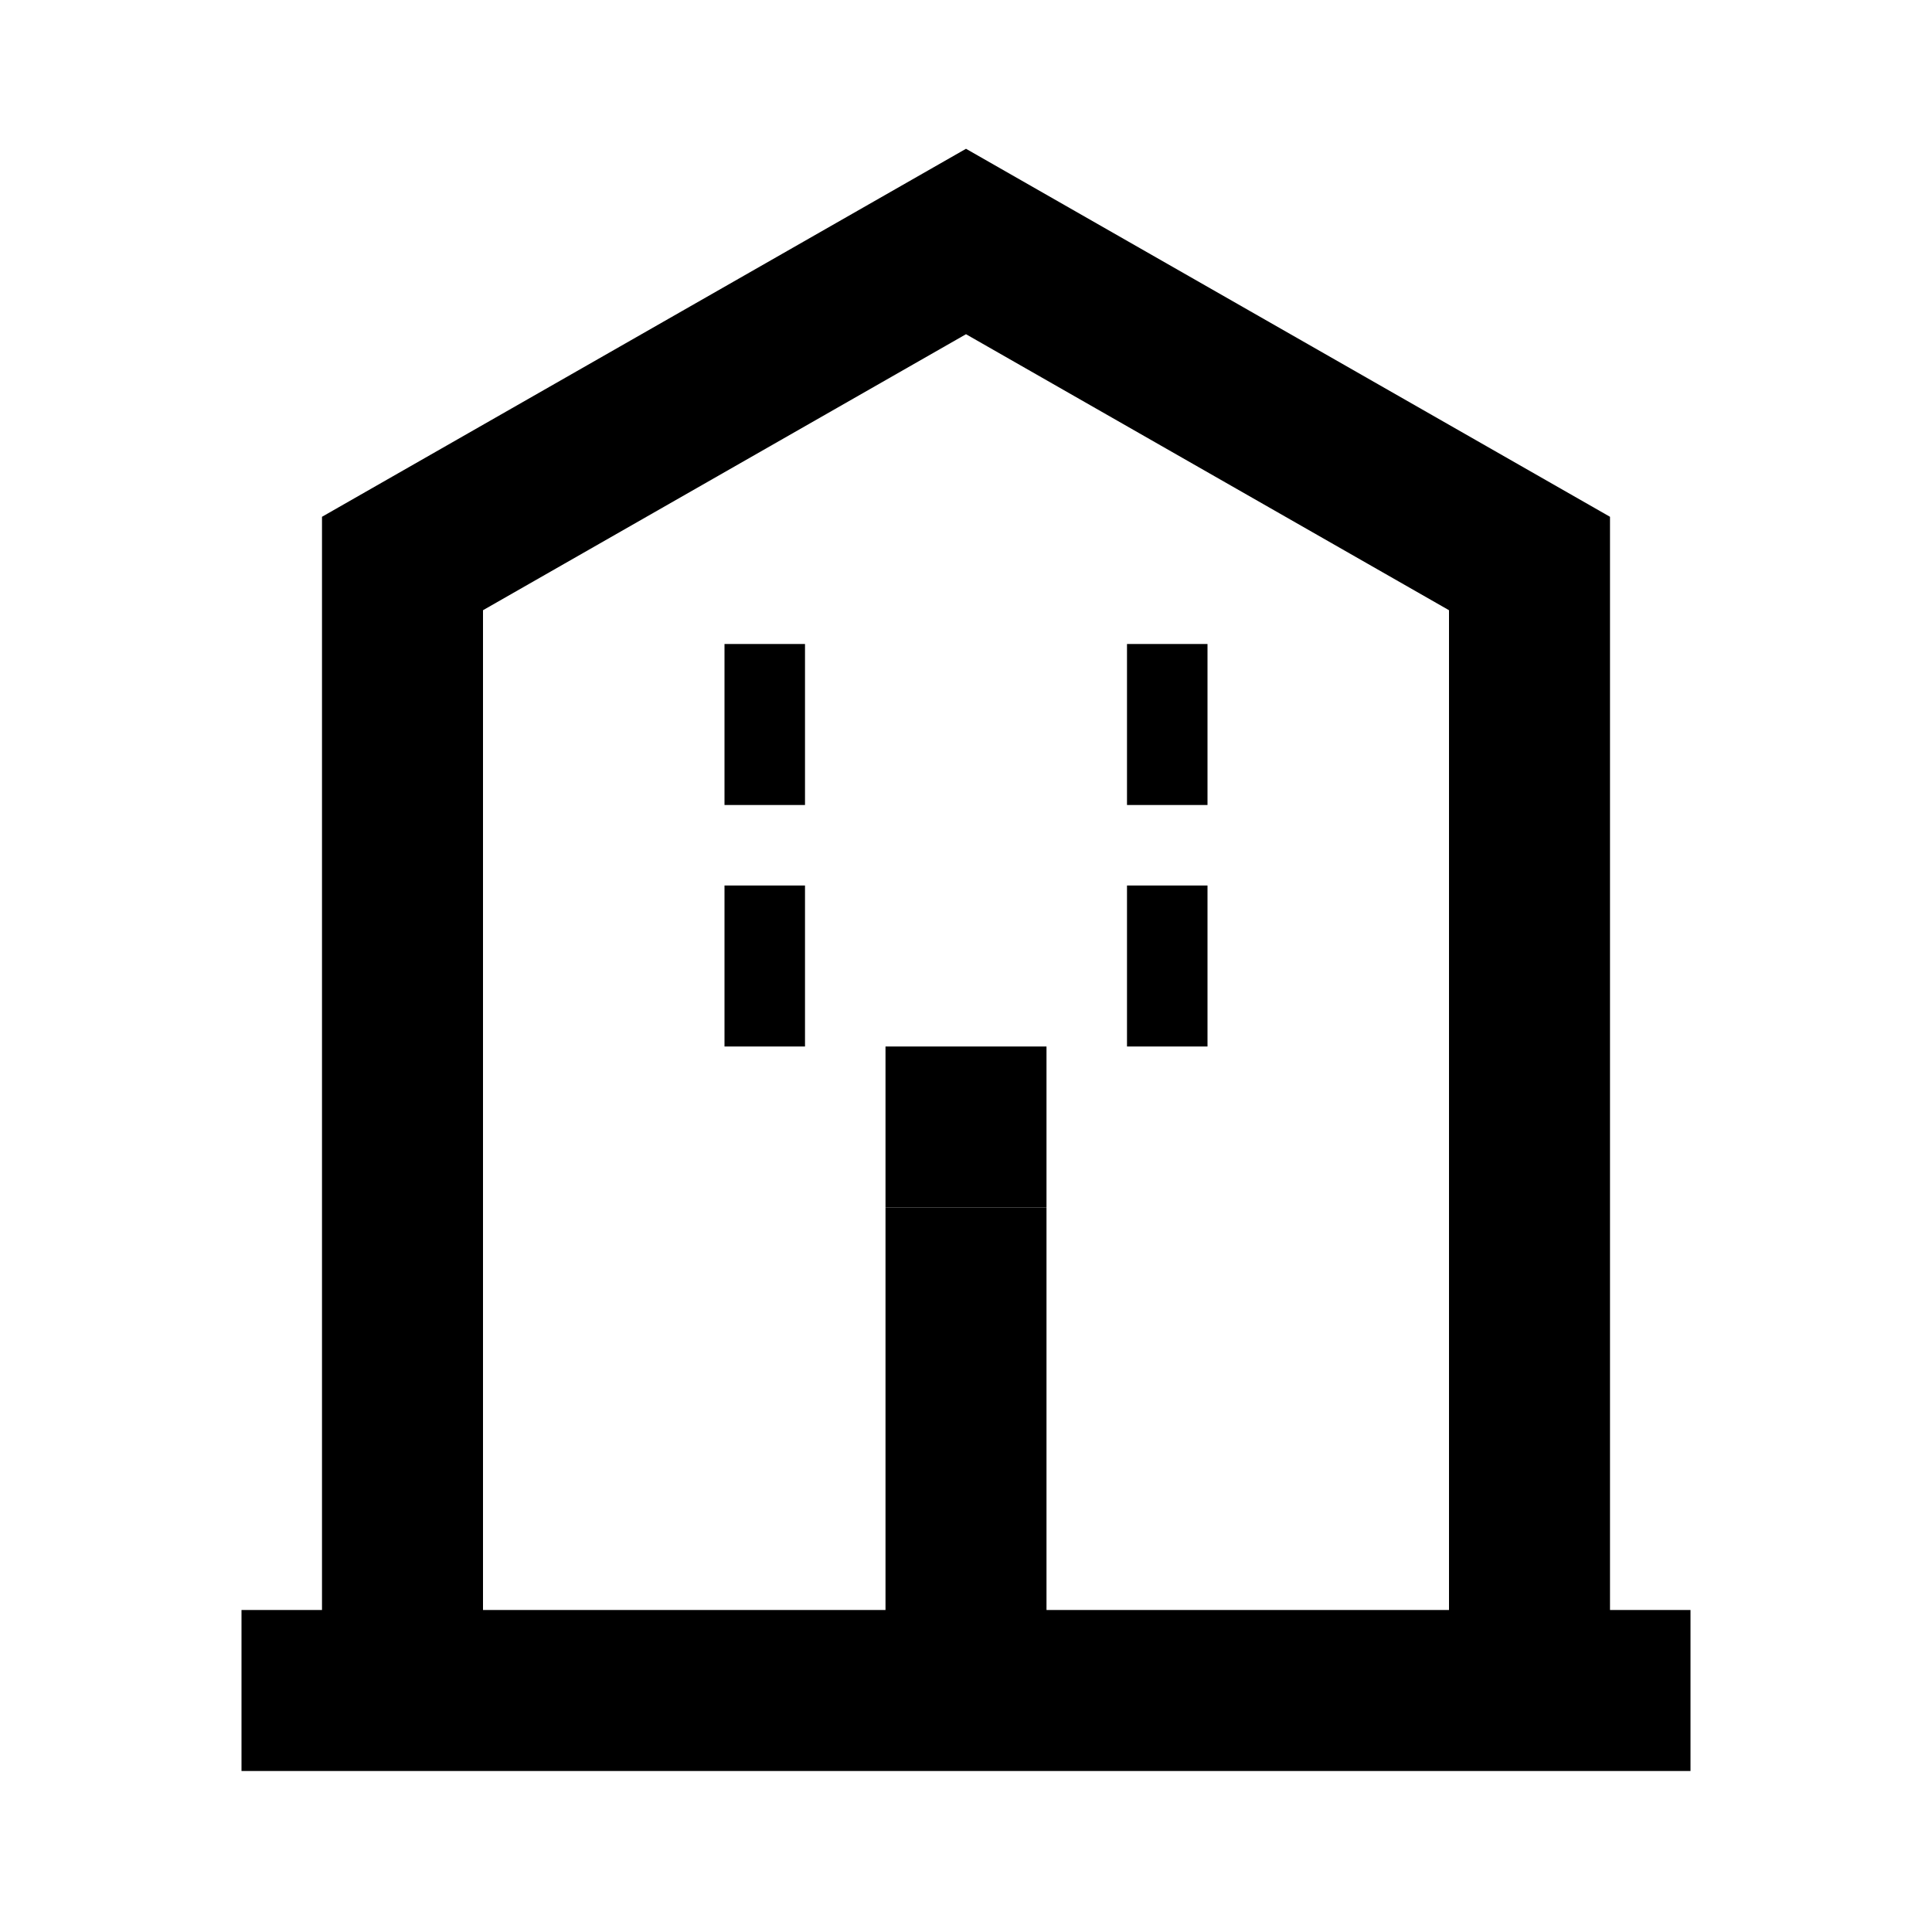 <svg viewBox="0 0 24 24" fill="none" xmlns="http://www.w3.org/2000/svg">
  <path d="M3 21h18" stroke="currentColor" stroke-width="2"/>
  <path d="M5 21V7l7-4 7 4v14" fill="none" stroke="currentColor" stroke-width="2"/>
  <path d="M9 9h1M14 9h1M9 12h1M14 12h1" stroke="currentColor" stroke-width="2"/>
  <rect x="11" y="15" width="2" height="6" fill="currentColor"/>
  <path d="M11 15h2v-2h-2v2z" fill="currentColor"/>
</svg>